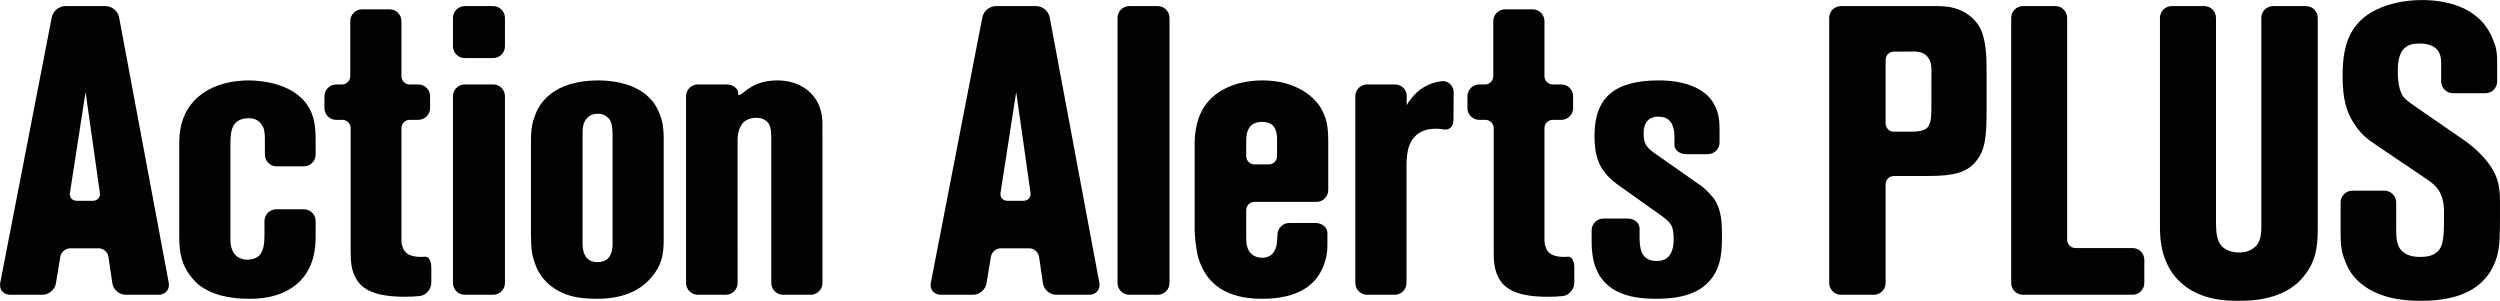 <?xml version="1.0" encoding="UTF-8"?>
<svg xmlns="http://www.w3.org/2000/svg" xmlns:xlink="http://www.w3.org/1999/xlink" width="249.81pt" height="30.06pt" viewBox="0 0 249.81 30.06" version="1.1">
<defs>
<clipPath id="clip1">
  <path d="M 215 0 L 232 0 L 232 30.059 L 215 30.059 Z M 215 0 "/>
</clipPath>
<clipPath id="clip2">
  <path d="M 233 0 L 249.809 0 L 249.809 30.059 L 233 30.059 Z M 233 0 "/>
</clipPath>
</defs>
<g id="surface1">
<path style=" stroke:none;fill-rule:nonzero;fill:rgb(0.8%,0.8%,0.8%);fill-opacity:1;" d="M 102.973 19.273 C 103 19.484 102.945 19.684 102.82 19.832 C 102.691 19.98 102.5 20.062 102.285 20.062 L 100.652 20.062 C 100.438 20.062 100.25 19.98 100.121 19.832 C 99.996 19.688 99.945 19.488 99.977 19.277 L 101.543 9.199 Z M 104.891 1.734 C 104.773 1.105 104.176 0.609 103.535 0.609 L 99.523 0.609 C 98.879 0.609 98.281 1.102 98.16 1.734 L 93.012 28.262 C 92.949 28.578 93.02 28.875 93.207 29.102 C 93.395 29.328 93.672 29.453 93.992 29.453 L 97.238 29.453 C 97.875 29.453 98.473 28.945 98.574 28.32 L 99.016 25.652 C 99.094 25.188 99.535 24.812 100.008 24.812 L 102.852 24.812 C 103.316 24.812 103.754 25.188 103.824 25.652 L 104.215 28.316 C 104.309 28.941 104.902 29.453 105.535 29.453 L 108.863 29.453 C 109.184 29.453 109.461 29.328 109.652 29.102 C 109.84 28.875 109.91 28.578 109.852 28.262 L 104.891 1.734 "/>
<path style=" stroke:none;fill-rule:nonzero;fill:rgb(0.8%,0.8%,0.8%);fill-opacity:1;" d="M 115.688 0.609 L 112.844 0.609 C 112.195 0.609 111.668 1.137 111.668 1.785 L 111.668 28.277 C 111.668 28.926 112.195 29.453 112.844 29.453 L 115.688 29.453 C 116.336 29.453 116.863 28.926 116.863 28.277 L 116.863 1.785 C 116.863 1.137 116.336 0.609 115.688 0.609 "/>
<path style=" stroke:none;fill-rule:nonzero;fill:rgb(0.8%,0.8%,0.8%);fill-opacity:1;" d="M 124.527 15.605 L 124.527 14.062 C 124.527 12.797 125.051 12.18 126.129 12.18 C 126.594 12.18 126.949 12.301 127.191 12.547 C 127.617 12.977 127.613 13.695 127.609 14.062 L 127.609 15.605 C 127.609 16.059 127.238 16.43 126.785 16.43 L 125.355 16.43 C 124.898 16.43 124.527 16.059 124.527 15.605 Z M 125.355 20.172 L 131.547 20.172 C 132.195 20.172 132.723 19.645 132.723 18.996 L 132.723 14.102 C 132.723 12.535 132.527 11.855 132.141 11.082 C 131.461 9.676 129.488 8.035 126.172 8.035 C 123.145 8.035 120.805 9.312 119.914 11.449 C 119.402 12.605 119.375 14.031 119.375 14.305 L 119.375 23.023 C 119.375 23.324 119.469 24.781 119.746 25.777 C 120.582 28.523 122.672 29.855 126.129 29.855 C 129.605 29.855 131.727 28.562 132.434 26.02 C 132.641 25.309 132.641 24.832 132.641 24.113 L 132.641 23.285 C 132.641 22.73 132.113 22.281 131.465 22.281 L 128.824 22.281 C 128.184 22.281 127.664 22.797 127.648 23.453 C 127.625 24.23 127.555 24.582 127.496 24.742 C 127.273 25.414 126.812 25.754 126.129 25.754 C 125.691 25.754 124.922 25.617 124.641 24.703 C 124.527 24.367 124.527 24.098 124.527 23.387 L 124.527 20.996 C 124.527 20.539 124.898 20.172 125.355 20.172 "/>
<path style=" stroke:none;fill-rule:nonzero;fill:rgb(0.8%,0.8%,0.8%);fill-opacity:1;" d="M 144.918 8.41 C 144.691 8.18 144.391 8.07 144.07 8.109 C 142.785 8.266 141.738 8.879 140.957 9.922 C 140.801 10.125 140.672 10.32 140.57 10.5 C 140.562 10.438 140.559 10.355 140.559 10.238 L 140.566 9.617 C 140.574 9.301 140.457 9.008 140.234 8.785 C 140.016 8.562 139.723 8.438 139.41 8.438 L 136.605 8.438 C 135.957 8.438 135.43 8.965 135.43 9.613 L 135.43 28.277 C 135.43 28.926 135.957 29.453 136.605 29.453 L 139.367 29.453 C 140.016 29.453 140.543 28.926 140.543 28.277 L 140.543 16.973 C 140.543 15.656 140.543 14.168 141.758 13.32 C 142.441 12.863 143.191 12.863 143.477 12.863 C 143.77 12.863 144.023 12.887 144.25 12.93 C 144.82 13.043 145.227 12.645 145.234 12.016 L 145.258 9.254 C 145.262 8.938 145.137 8.629 144.918 8.41 "/>
<path style=" stroke:none;fill-rule:nonzero;fill:rgb(0.8%,0.8%,0.8%);fill-opacity:1;" d="M 156.719 25.648 C 156.594 25.664 156.469 25.672 156.332 25.672 C 155.227 25.672 154.645 25.363 154.438 24.656 C 154.328 24.363 154.328 24.23 154.328 23.586 L 154.328 12.801 C 154.328 12.348 154.699 11.977 155.152 11.977 L 156.02 11.977 C 156.664 11.977 157.191 11.449 157.191 10.801 L 157.191 9.613 C 157.191 8.965 156.664 8.438 156.02 8.438 L 155.152 8.438 C 154.699 8.438 154.328 8.07 154.328 7.613 L 154.328 2.105 C 154.328 1.461 153.801 0.934 153.152 0.934 L 150.391 0.934 C 149.742 0.934 149.215 1.461 149.215 2.105 L 149.215 7.613 C 149.215 8.07 148.844 8.438 148.391 8.438 L 147.809 8.438 C 147.16 8.438 146.633 8.965 146.633 9.613 L 146.633 10.801 C 146.633 11.449 147.16 11.977 147.809 11.977 L 148.43 11.977 C 148.887 11.977 149.258 12.348 149.258 12.801 L 149.258 25.16 C 149.258 25.941 149.289 26.844 149.676 27.613 C 150.316 29.027 151.859 29.656 154.676 29.656 C 155.246 29.656 155.734 29.629 156.176 29.582 C 156.793 29.512 157.312 28.895 157.312 28.238 L 157.312 26.766 C 157.312 26.109 157.086 25.648 156.719 25.648 "/>
<path style=" stroke:none;fill-rule:nonzero;fill:rgb(0.8%,0.8%,0.8%);fill-opacity:1;" d="M 171.262 19.844 C 171.039 19.574 170.473 18.91 169.973 18.559 L 165.535 15.453 C 164.594 14.797 164.238 14.445 164.238 13.336 C 164.238 12.598 164.461 12.105 164.906 11.84 C 165.273 11.656 165.52 11.656 165.719 11.656 C 166.188 11.656 166.555 11.789 166.82 12.055 C 167.156 12.391 167.324 12.945 167.316 13.738 L 167.316 14.488 C 167.316 14.996 167.844 15.406 168.492 15.406 L 170.648 15.406 C 171.297 15.406 171.824 14.883 171.824 14.234 L 171.824 12.934 C 171.824 12.098 171.754 11.203 171.238 10.348 C 170.43 8.879 168.43 8.035 165.758 8.035 C 161.348 8.035 159.363 9.719 159.328 13.496 C 159.328 16.004 159.941 17.246 161.863 18.605 L 165.898 21.469 C 167.035 22.293 167.238 22.555 167.238 23.992 C 167.238 25.02 166.863 25.609 166.504 25.824 C 166.145 26.078 165.672 26.078 165.516 26.078 C 164.215 26.078 163.984 25.09 163.949 24.883 C 163.871 24.516 163.832 24.289 163.832 23.629 L 163.832 22.82 C 163.832 22.277 163.305 21.84 162.66 21.84 L 160.219 21.84 C 159.57 21.84 159.043 22.367 159.043 23.012 L 159.043 24.152 C 159.043 25.246 159.199 26.168 159.5 26.883 C 160.613 29.547 163.465 29.855 165.516 29.855 C 168.148 29.855 169.871 29.246 170.938 27.938 C 172.066 26.555 172.066 24.902 172.066 23.305 C 172.066 21.68 171.828 20.648 171.262 19.844 "/>
<path style=" stroke:none;fill-rule:nonzero;fill:rgb(0.8%,0.8%,0.8%);fill-opacity:1;" d="M 192.996 7.5 L 192.992 10.793 C 192.992 11.328 192.992 12.23 192.66 12.668 C 192.398 13.027 191.891 13.16 190.785 13.16 L 189.242 13.16 C 188.785 13.16 188.418 12.793 188.418 12.336 L 188.418 5.98 C 188.418 5.527 188.785 5.156 189.242 5.156 L 190.824 5.156 L 190.93 5.152 C 191 5.148 191.098 5.141 191.211 5.141 C 191.859 5.141 192.336 5.328 192.625 5.699 C 193.027 6.191 193.012 6.828 192.996 7.5 Z M 197.883 2.844 C 197.688 2.453 196.902 1.145 194.98 0.734 C 194.711 0.676 194.246 0.609 193.527 0.609 L 183.953 0.609 C 183.309 0.609 182.781 1.137 182.781 1.785 L 182.781 28.277 C 182.781 28.926 183.309 29.453 183.953 29.453 L 187.242 29.453 C 187.891 29.453 188.418 28.926 188.418 28.277 L 188.418 18.414 C 188.418 17.957 188.785 17.586 189.242 17.586 L 192.68 17.586 C 195.328 17.586 196.578 17.199 197.457 16.109 C 198.402 14.949 198.508 13.586 198.508 10.953 L 198.508 7.203 C 198.508 5.965 198.508 4.094 197.883 2.844 "/>
<path style=" stroke:none;fill-rule:nonzero;fill:rgb(0.8%,0.8%,0.8%);fill-opacity:1;" d="M 213.094 24.785 L 207.387 24.785 C 206.93 24.785 206.559 24.414 206.559 23.961 L 206.559 1.785 C 206.559 1.137 206.031 0.609 205.387 0.609 L 202.137 0.609 C 201.492 0.609 200.965 1.137 200.965 1.785 L 200.965 28.277 C 200.965 28.926 201.492 29.453 202.137 29.453 L 213.094 29.453 C 213.742 29.453 214.27 28.926 214.27 28.277 L 214.27 25.961 C 214.27 25.312 213.742 24.785 213.094 24.785 "/>
<g clip-path="url(#clip1)" clip-rule="nonzero">
<path style=" stroke:none;fill-rule:nonzero;fill:rgb(0.8%,0.8%,0.8%);fill-opacity:1;" d="M 230.426 0.609 L 227.137 0.609 C 226.488 0.609 225.961 1.137 225.961 1.785 L 225.961 21.934 L 225.965 22.23 C 225.977 23.176 225.988 24.246 225.145 24.82 C 224.586 25.23 223.953 25.23 223.715 25.23 C 223.258 25.23 222.145 25.121 221.699 24.125 C 221.43 23.473 221.43 22.742 221.43 21.973 L 221.43 1.785 C 221.43 1.137 220.902 0.609 220.254 0.609 L 217.008 0.609 C 216.359 0.609 215.832 1.137 215.832 1.785 L 215.832 22.738 C 215.832 23.98 216.012 25.062 216.367 25.949 C 216.785 27.059 217.43 27.762 217.617 27.945 C 218.965 29.367 220.91 30.059 223.555 30.059 L 223.887 30.059 C 225.91 30.059 228.664 29.621 230.27 27.527 C 231.383 26.102 231.598 24.734 231.598 22.859 L 231.598 1.785 C 231.598 1.137 231.07 0.609 230.426 0.609 "/>
</g>
<g clip-path="url(#clip2)" clip-rule="nonzero">
<path style=" stroke:none;fill-rule:nonzero;fill:rgb(0.8%,0.8%,0.8%);fill-opacity:1;" d="M 248.645 16.297 C 247.648 14.969 246.316 14.074 246.266 14.039 L 241.18 10.531 C 240.641 10.145 240.281 9.863 240.133 9.645 C 239.77 9.121 239.574 8.172 239.598 7 C 239.598 4.664 240.695 4.348 241.766 4.348 C 243.203 4.348 243.93 4.984 243.93 6.234 L 243.93 8.141 C 243.93 8.785 244.457 9.312 245.105 9.312 L 248.352 9.312 C 249 9.312 249.527 8.785 249.527 8.141 L 249.527 6.312 C 249.527 5.023 249.383 4.652 249.141 4.043 L 249.07 3.867 C 247.734 0.508 244.07 0.004 242.008 0.004 C 240.703 0.004 236.328 0.262 234.789 3.574 C 234.312 4.547 234.078 5.867 234.082 7.566 C 234.082 9.969 234.48 11.113 235.117 12.176 C 235.859 13.371 236.43 13.824 237.551 14.57 L 242.504 17.914 C 242.543 17.945 242.598 17.984 242.66 18.027 C 242.926 18.219 243.367 18.535 243.68 19.004 C 244.238 19.844 244.223 20.945 244.215 21.414 L 244.215 21.527 C 244.215 23.398 244.215 24.633 243.504 25.191 C 243.133 25.523 242.605 25.672 241.805 25.672 C 240.984 25.672 240.543 25.457 240.285 25.297 C 239.426 24.746 239.434 23.734 239.438 22.758 L 239.438 20.23 C 239.438 19.582 238.91 19.055 238.262 19.055 L 235.055 19.055 C 234.41 19.055 233.883 19.582 233.883 20.23 L 233.883 23.387 C 233.883 24.961 234.105 25.516 234.414 26.289 L 234.461 26.406 C 234.645 26.805 235.023 27.637 236.008 28.406 C 237.891 29.887 240.312 30.059 241.969 30.059 C 246.145 30.059 248.688 28.551 249.523 25.57 C 249.809 24.457 249.809 23.539 249.809 21.328 L 249.812 20.84 C 249.82 19.109 249.828 17.863 248.645 16.297 "/>
</g>
<path style=" stroke:none;fill-rule:nonzero;fill:rgb(0.8%,0.8%,0.8%);fill-opacity:1;" d="M 9.98 19.273 C 10.012 19.484 9.957 19.684 9.828 19.832 C 9.699 19.98 9.512 20.062 9.297 20.062 L 7.664 20.062 C 7.449 20.062 7.258 19.98 7.133 19.836 C 7.008 19.688 6.957 19.488 6.988 19.277 L 8.551 9.199 Z M 11.902 1.734 C 11.785 1.113 11.176 0.609 10.547 0.609 L 6.531 0.609 C 5.891 0.609 5.293 1.102 5.172 1.734 L 0.023 28.262 C -0.039 28.578 0.031 28.875 0.215 29.102 C 0.402 29.328 0.684 29.453 1.004 29.453 L 4.25 29.453 C 4.883 29.453 5.484 28.945 5.586 28.32 L 6.027 25.648 C 6.102 25.188 6.547 24.812 7.016 24.812 L 9.859 24.812 C 10.328 24.812 10.766 25.188 10.836 25.648 L 11.227 28.312 C 11.32 28.941 11.91 29.453 12.547 29.453 L 15.875 29.453 C 16.195 29.453 16.473 29.328 16.66 29.102 C 16.848 28.875 16.922 28.574 16.863 28.262 L 11.902 1.734 "/>
<path style=" stroke:none;fill-rule:nonzero;fill:rgb(0.8%,0.8%,0.8%);fill-opacity:1;" d="M 31.539 22.086 C 31.539 21.438 31.012 20.91 30.363 20.91 L 27.602 20.91 C 26.953 20.91 26.426 21.438 26.426 22.086 L 26.426 23.465 C 26.426 24.309 26.371 25.238 25.703 25.695 C 25.352 25.906 24.883 25.953 24.746 25.953 C 23.934 25.953 23.348 25.527 23.137 24.785 C 23.023 24.449 23.023 24.148 23.023 23.426 L 23.023 14.426 C 23.023 13.043 23.211 12.469 23.785 12.074 C 24.07 11.902 24.418 11.816 24.902 11.816 C 25.992 11.816 26.316 12.707 26.387 12.961 C 26.426 13.191 26.469 13.426 26.469 13.941 L 26.469 15.445 C 26.469 16.094 26.996 16.621 27.641 16.621 L 30.363 16.621 C 31.012 16.621 31.539 16.094 31.539 15.445 L 31.539 13.98 C 31.539 12.578 31.371 11.875 31.121 11.25 C 29.844 8.266 25.98 8.035 24.824 8.035 C 23.656 8.035 20.758 8.27 19.078 10.445 C 18.051 11.781 17.91 13.188 17.91 14.508 L 17.91 23.668 C 17.91 24.457 17.961 25.391 18.328 26.355 C 18.441 26.637 18.582 26.902 18.719 27.133 C 18.973 27.562 19.516 28.211 19.977 28.551 C 21.152 29.414 22.785 29.855 24.898 29.855 L 25 29.855 C 27.98 29.855 29.543 28.68 30.332 27.691 C 31.555 26.148 31.543 24.25 31.539 23.535 L 31.539 22.086 "/>
<path style=" stroke:none;fill-rule:nonzero;fill:rgb(0.8%,0.8%,0.8%);fill-opacity:1;" d="M 42.504 25.648 C 42.379 25.66 42.25 25.672 42.117 25.672 C 41.012 25.672 40.43 25.359 40.223 24.656 C 40.113 24.363 40.113 24.23 40.113 23.586 L 40.113 12.801 C 40.113 12.348 40.48 11.977 40.938 11.977 L 41.801 11.977 C 42.449 11.977 42.977 11.449 42.977 10.801 L 42.977 9.613 C 42.977 8.969 42.449 8.441 41.801 8.441 L 40.938 8.441 C 40.48 8.441 40.113 8.07 40.113 7.613 L 40.113 2.105 C 40.113 1.461 39.586 0.934 38.938 0.934 L 36.176 0.934 C 35.527 0.934 35 1.461 35 2.105 L 35 7.613 C 35 8.07 34.629 8.441 34.176 8.441 L 33.59 8.441 C 32.945 8.441 32.418 8.969 32.418 9.613 L 32.418 10.801 C 32.418 11.449 32.945 11.977 33.59 11.977 L 34.215 11.977 C 34.672 11.977 35.039 12.348 35.039 12.801 L 35.039 25.16 C 35.039 25.941 35.074 26.84 35.461 27.613 C 36.102 29.023 37.645 29.652 40.461 29.652 C 41.027 29.652 41.516 29.629 41.957 29.578 C 42.578 29.508 43.098 28.895 43.098 28.234 L 43.098 26.766 C 43.098 26.105 42.871 25.648 42.504 25.648 "/>
<path style=" stroke:none;fill-rule:nonzero;fill:rgb(0.8%,0.8%,0.8%);fill-opacity:1;" d="M 49.281 8.438 L 46.438 8.438 C 45.789 8.438 45.262 8.965 45.262 9.613 L 45.262 28.277 C 45.262 28.926 45.789 29.453 46.438 29.453 L 49.281 29.453 C 49.93 29.453 50.457 28.926 50.457 28.277 L 50.457 9.613 C 50.457 8.965 49.93 8.438 49.281 8.438 "/>
<path style=" stroke:none;fill-rule:nonzero;fill:rgb(0.8%,0.8%,0.8%);fill-opacity:1;" d="M 49.281 0.609 L 46.438 0.609 C 45.789 0.609 45.262 1.137 45.262 1.785 L 45.262 4.629 C 45.262 5.277 45.789 5.801 46.438 5.801 L 49.281 5.801 C 49.93 5.801 50.457 5.277 50.457 4.629 L 50.457 1.785 C 50.457 1.137 49.93 0.609 49.281 0.609 "/>
<path style=" stroke:none;fill-rule:nonzero;fill:rgb(0.8%,0.8%,0.8%);fill-opacity:1;" d="M 59.688 26.195 C 59.266 26.195 58.926 26.074 58.688 25.832 C 58.207 25.355 58.211 24.531 58.211 24.234 L 58.211 13.617 C 58.207 12.84 58.207 12.105 58.863 11.621 C 59.008 11.512 59.25 11.371 59.73 11.371 C 59.879 11.371 60.234 11.371 60.523 11.586 C 61.07 11.926 61.211 12.363 61.211 13.699 L 61.211 24.254 C 61.215 24.523 61.227 25.34 60.758 25.816 C 60.508 26.066 60.148 26.195 59.688 26.195 Z M 65.824 11.168 C 64.633 8.34 61.234 8.035 59.77 8.035 C 57.902 8.035 54.602 8.484 53.473 11.5 C 53.227 12.148 53.055 12.719 53.055 14.184 L 53.055 23.426 C 53.055 24.926 53.188 25.582 53.43 26.266 C 54.285 28.84 56.68 29.508 57.391 29.652 C 57.738 29.727 58.473 29.855 59.57 29.855 L 59.684 29.855 C 62.09 29.855 63.914 29.129 65.109 27.695 C 66.121 26.516 66.32 25.43 66.32 23.949 L 66.32 13.98 C 66.32 12.559 66.145 11.895 65.824 11.168 "/>
<path style=" stroke:none;fill-rule:nonzero;fill:rgb(0.8%,0.8%,0.8%);fill-opacity:1;" d="M 82.016 11.074 C 81.555 9.227 79.855 8.035 77.688 8.035 C 76.297 8.035 75.289 8.402 74.203 9.301 C 73.965 9.496 73.848 9.504 73.793 9.508 C 73.781 9.496 73.766 9.453 73.766 9.367 C 73.773 9.16 73.691 8.953 73.531 8.793 C 73.312 8.566 72.98 8.438 72.613 8.438 L 69.73 8.438 C 69.082 8.438 68.555 8.965 68.555 9.613 L 68.555 28.277 C 68.555 28.926 69.082 29.453 69.73 29.453 L 72.531 29.453 C 73.18 29.453 73.707 28.926 73.707 28.277 L 73.703 14.289 C 73.695 13.898 73.672 12.863 74.27 12.254 C 74.578 11.938 75.023 11.773 75.59 11.773 C 76.043 11.773 76.289 11.887 76.426 11.992 C 76.984 12.34 77.07 12.77 77.07 14.062 L 77.07 28.277 C 77.07 28.926 77.598 29.453 78.246 29.453 L 81.008 29.453 C 81.656 29.453 82.184 28.926 82.184 28.277 L 82.184 13.133 C 82.184 12.027 82.184 11.656 82.016 11.074 "/>
</g>
</svg>
